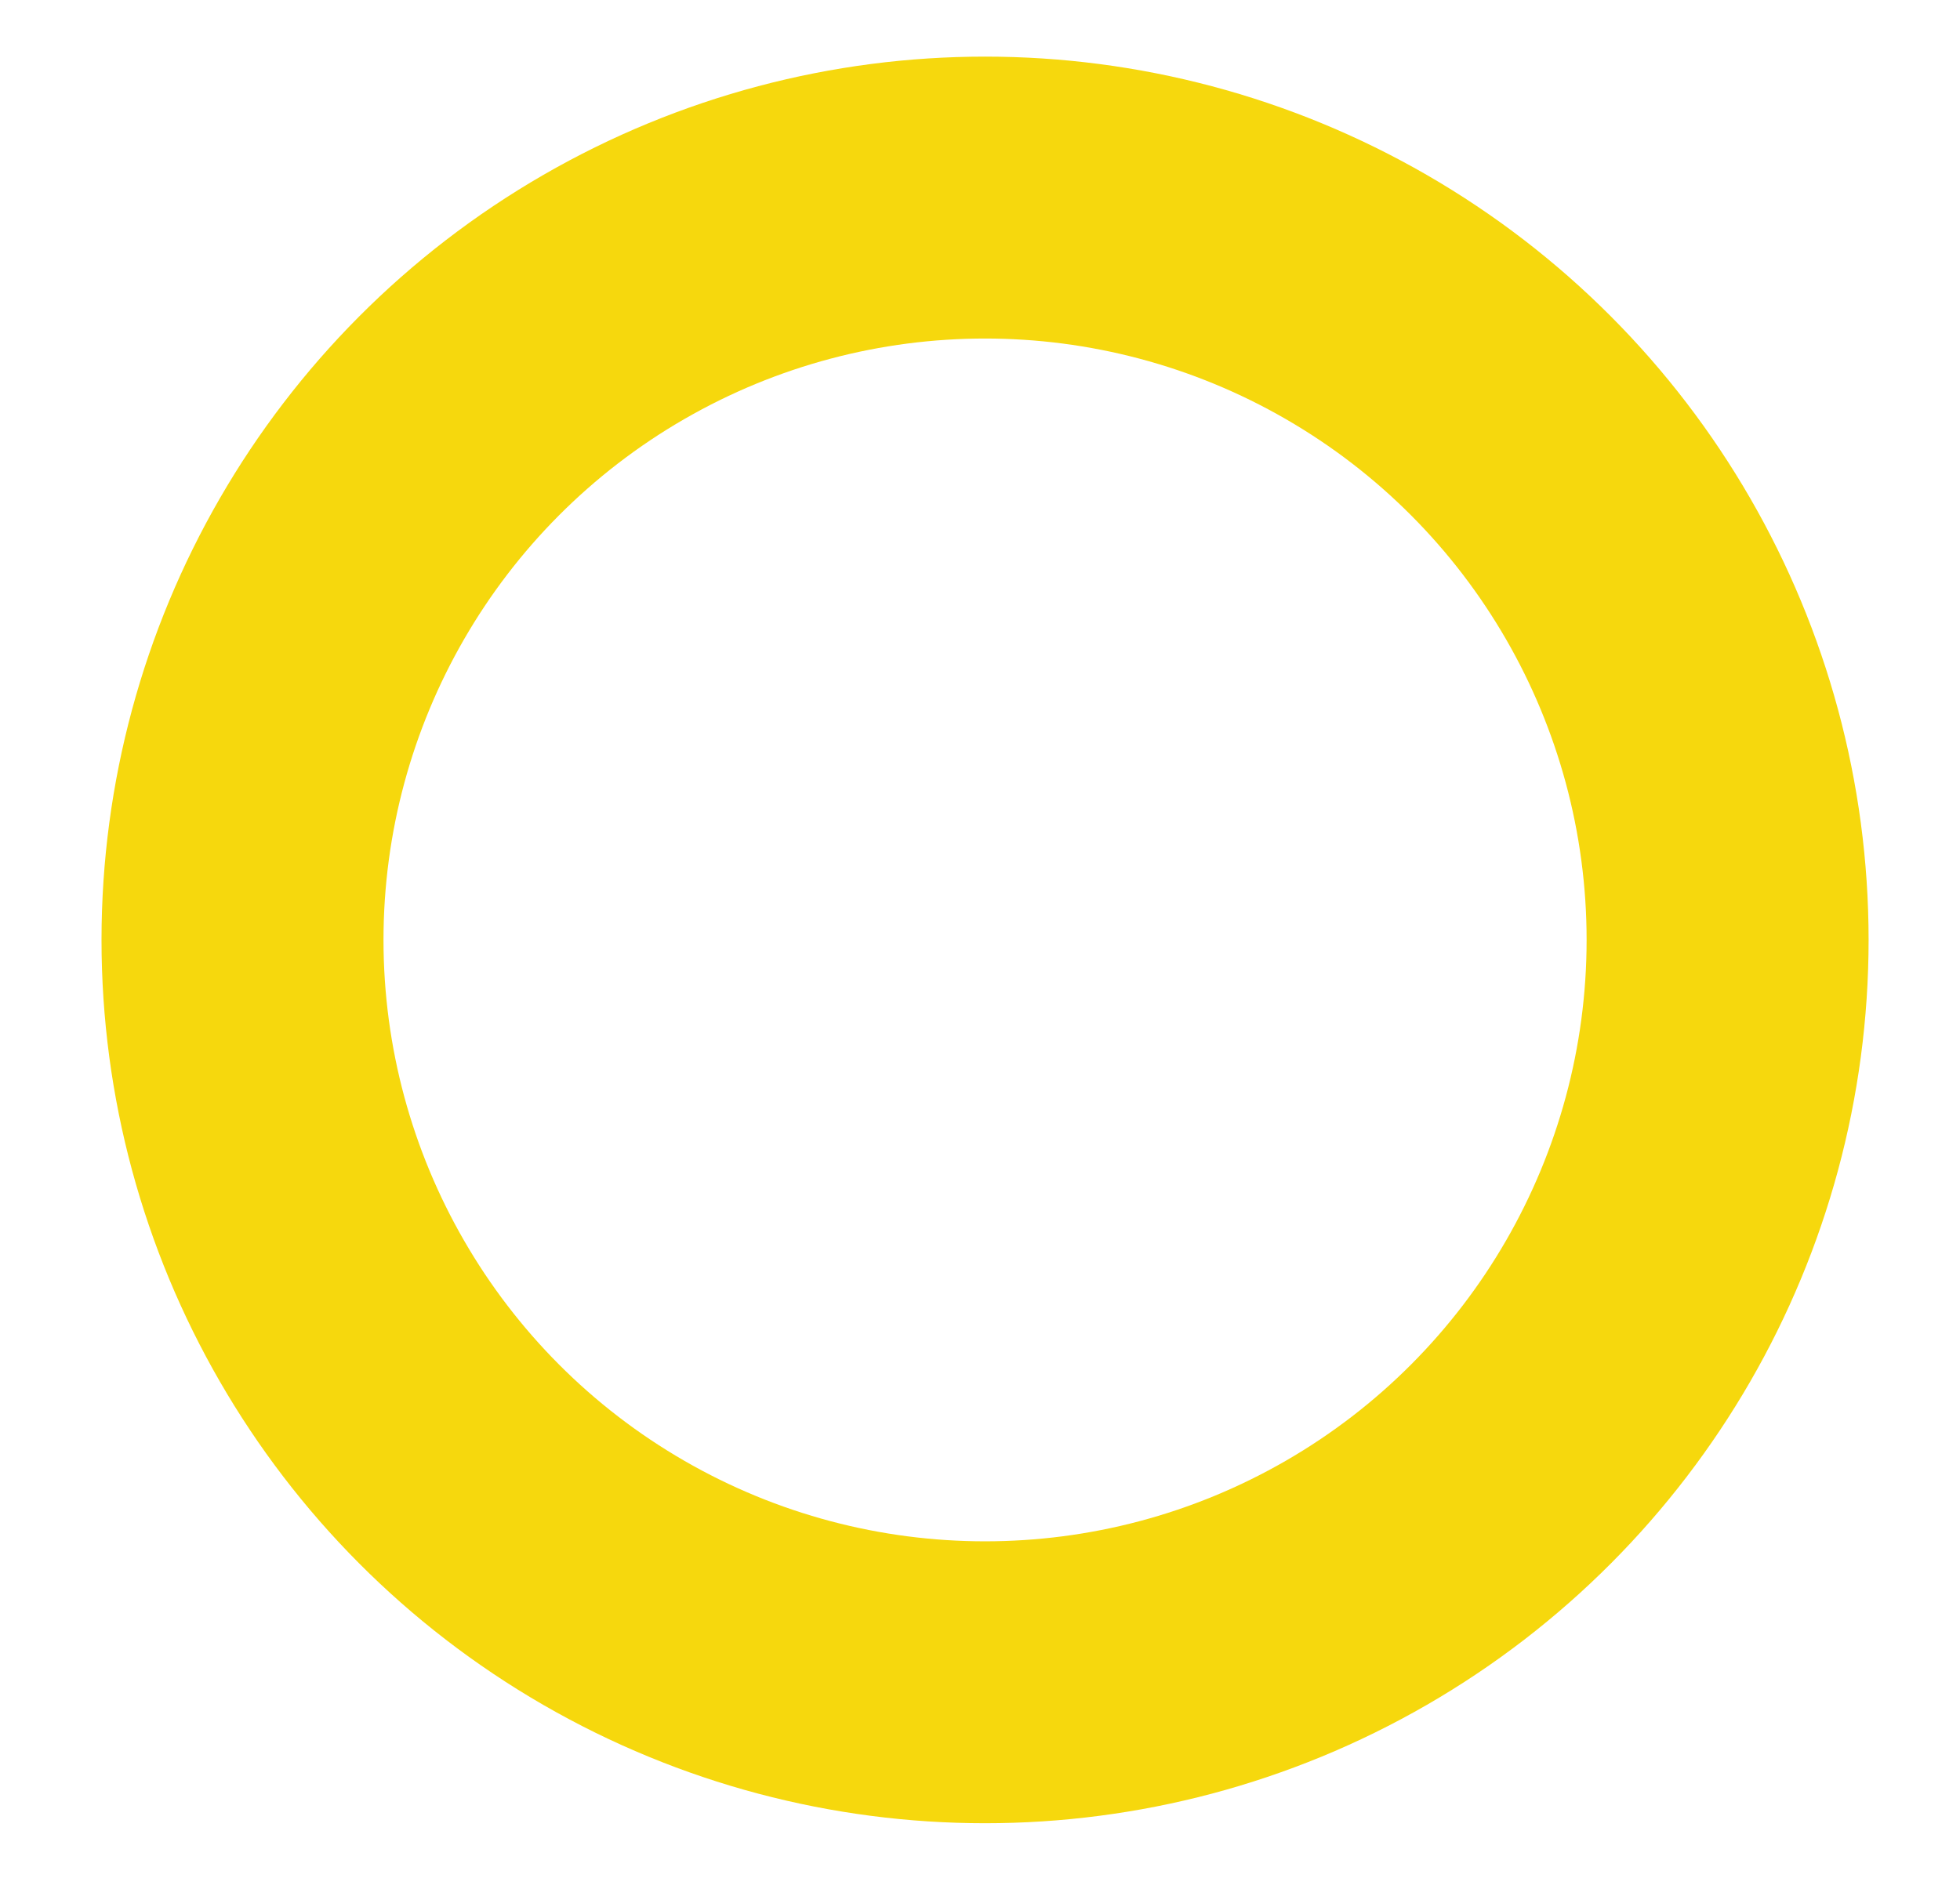 <?xml version="1.0" encoding="UTF-8"?> <!-- Generator: Adobe Illustrator 19.2.0, SVG Export Plug-In . SVG Version: 6.00 Build 0) --> <svg xmlns="http://www.w3.org/2000/svg" xmlns:xlink="http://www.w3.org/1999/xlink" id="Слой_1" x="0px" y="0px" viewBox="0 0 834.1 807.1" style="enable-background:new 0 0 834.1 807.1;" xml:space="preserve"> <style type="text/css"> .st0{fill:#F6D80D;} .st1{fill:none;stroke:#F6D80D;stroke-width:120;stroke-miterlimit:10;} .st2{fill:#222323;} .st3{fill:#3794D0;} </style> <circle class="st1" cx="419.2" cy="400.1" r="316"></circle> </svg> 